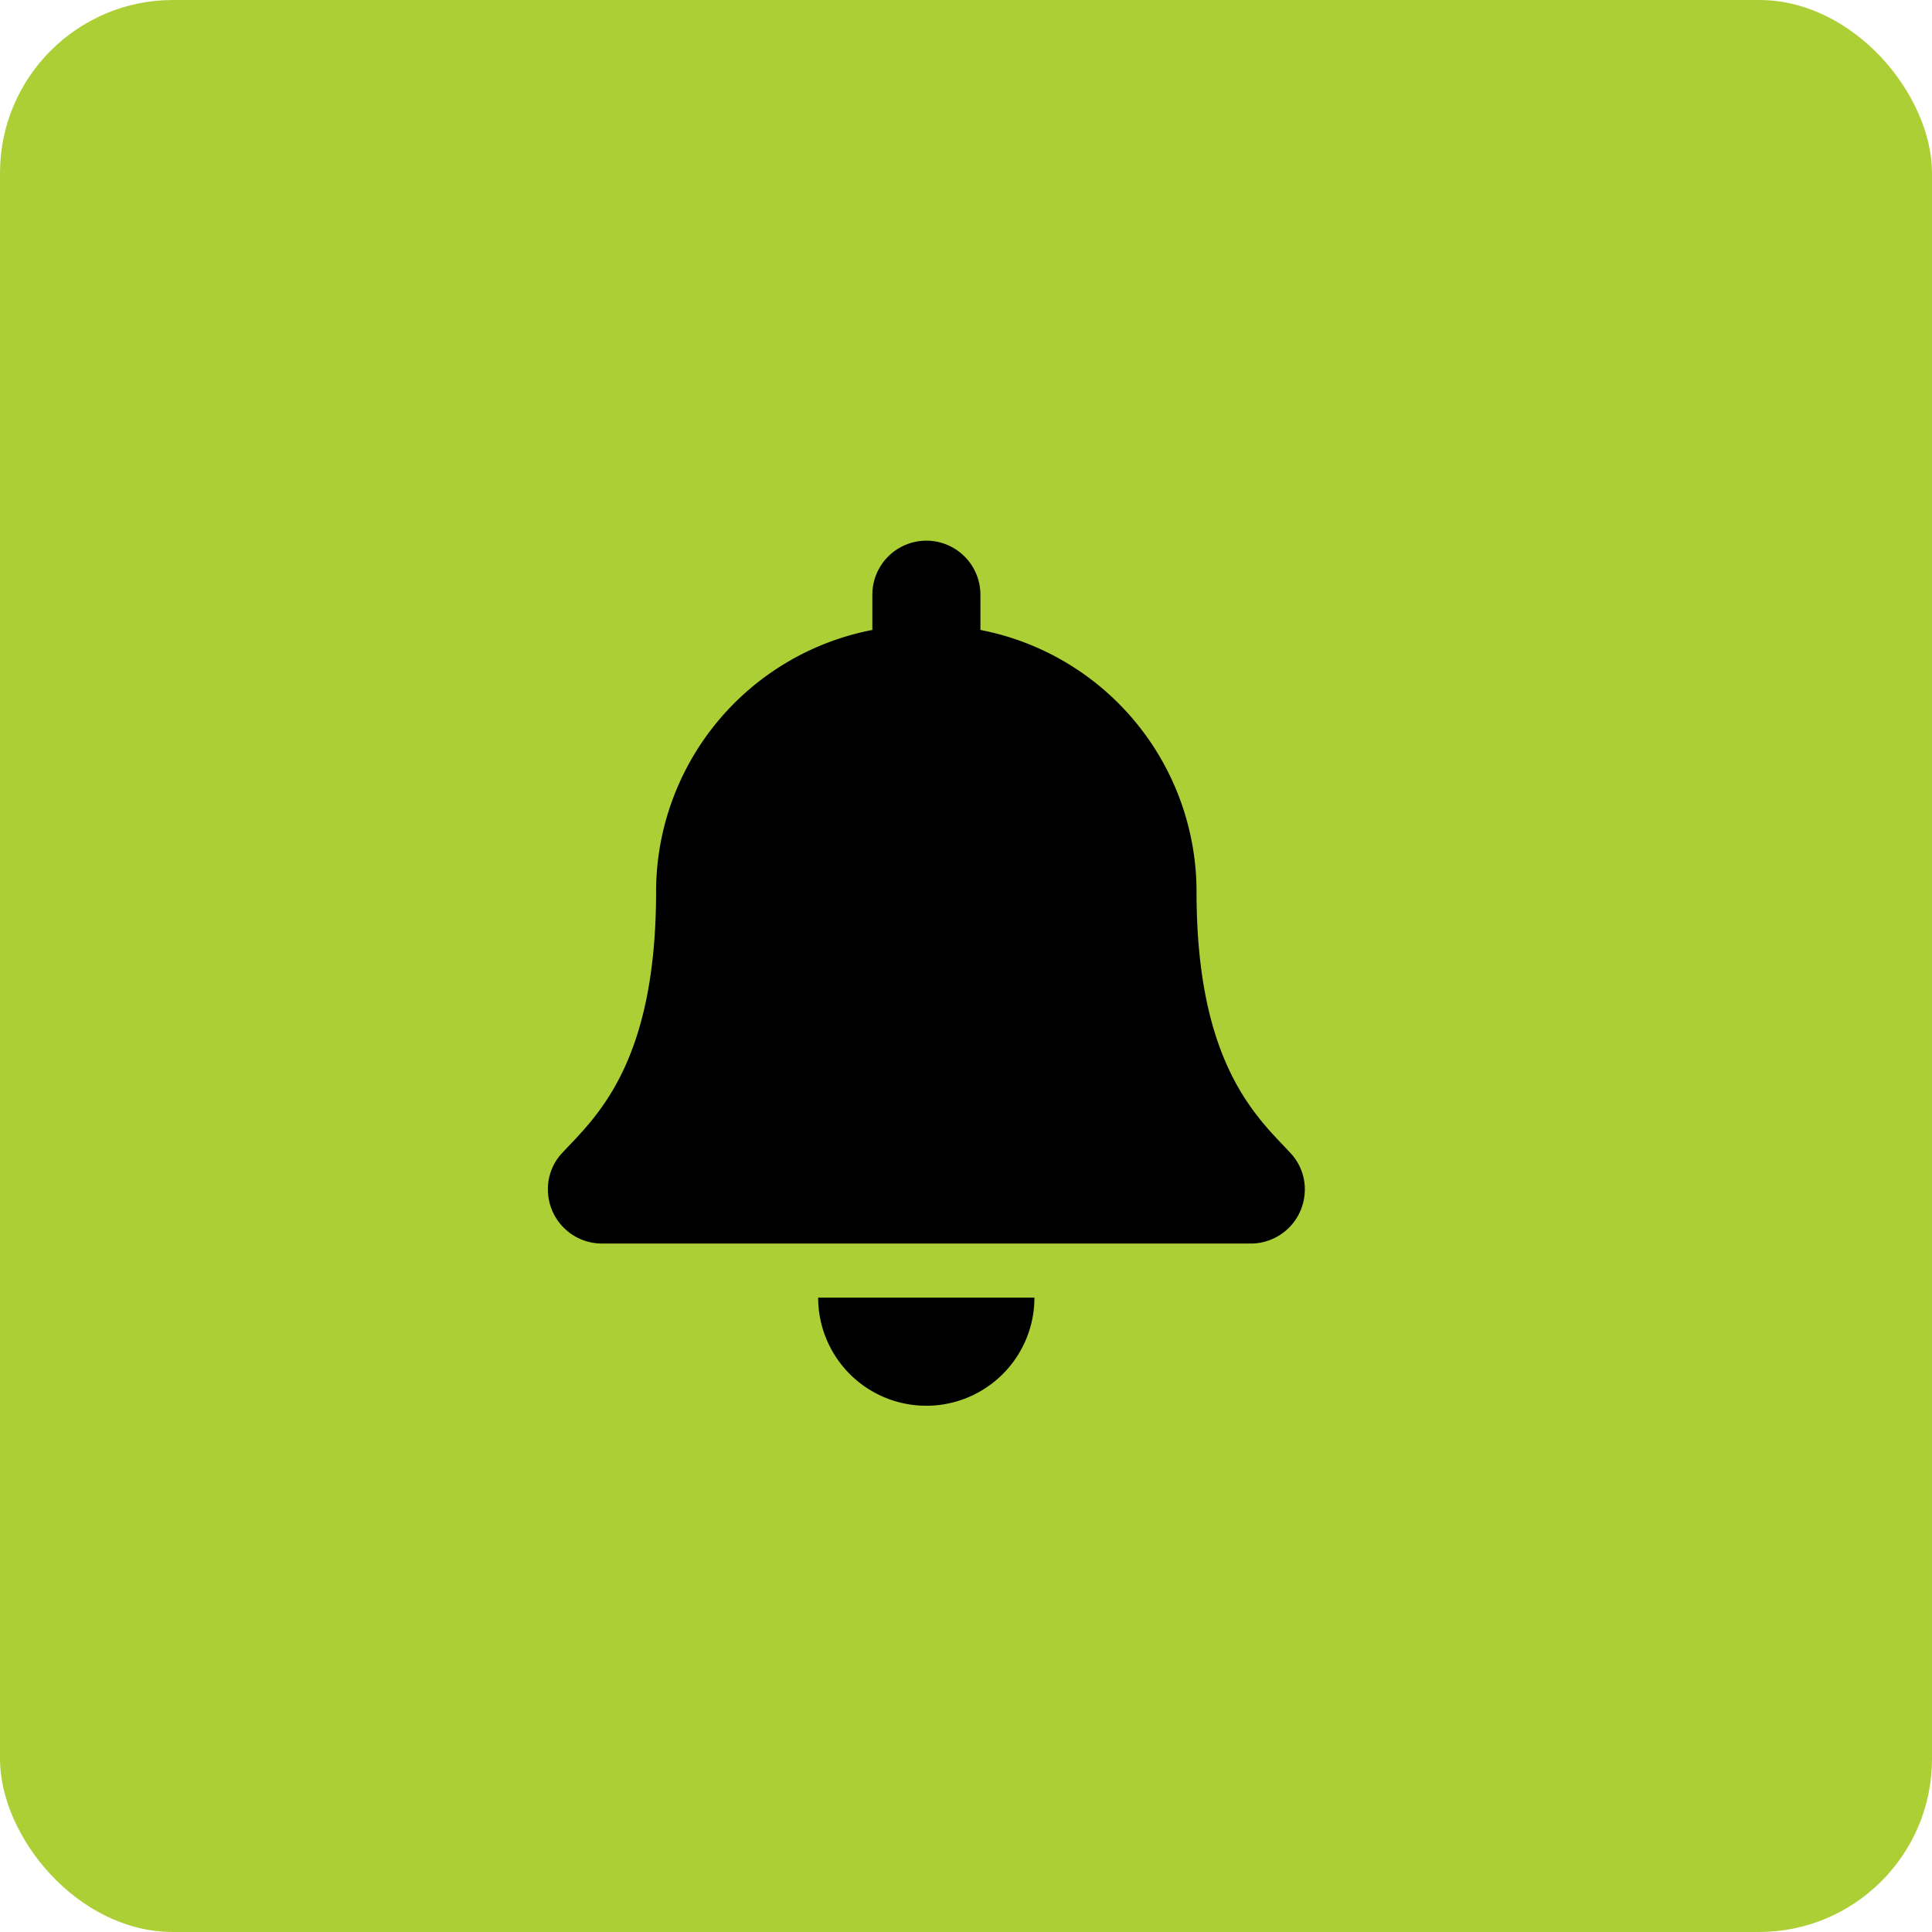 <svg xmlns="http://www.w3.org/2000/svg" width="67" height="67" viewBox="0 0 67 67">
  <g id="ic-Notification-and-Crisis-Management" transform="translate(-233 -1874)">
    <g id="Group_2776" data-name="Group 2776">
      <rect id="Rectangle_916" data-name="Rectangle 916" width="67" height="67" rx="6" transform="translate(233 1874)" fill="#adcf36"/>
    </g>
    <path id="Path_10346" data-name="Path 10346" d="M13.125,3.75A3.749,3.749,0,0,0,16.873,0h-7.5A3.749,3.749,0,0,0,13.125,3.75Zm12.62-8.772c-1.132-1.216-3.25-3.046-3.25-9.04A9.253,9.253,0,0,0,15-23.154v-1.221a1.875,1.875,0,0,0-1.874-1.875,1.875,1.875,0,0,0-1.874,1.875v1.221a9.253,9.253,0,0,0-7.5,9.091c0,5.994-2.118,7.824-3.25,9.04A1.831,1.831,0,0,0,0-3.75,1.877,1.877,0,0,0,1.881-1.875H24.369A1.876,1.876,0,0,0,26.25-3.75,1.83,1.83,0,0,0,25.745-5.022Z" transform="translate(252 1919)"/>
  </g>
</svg>
